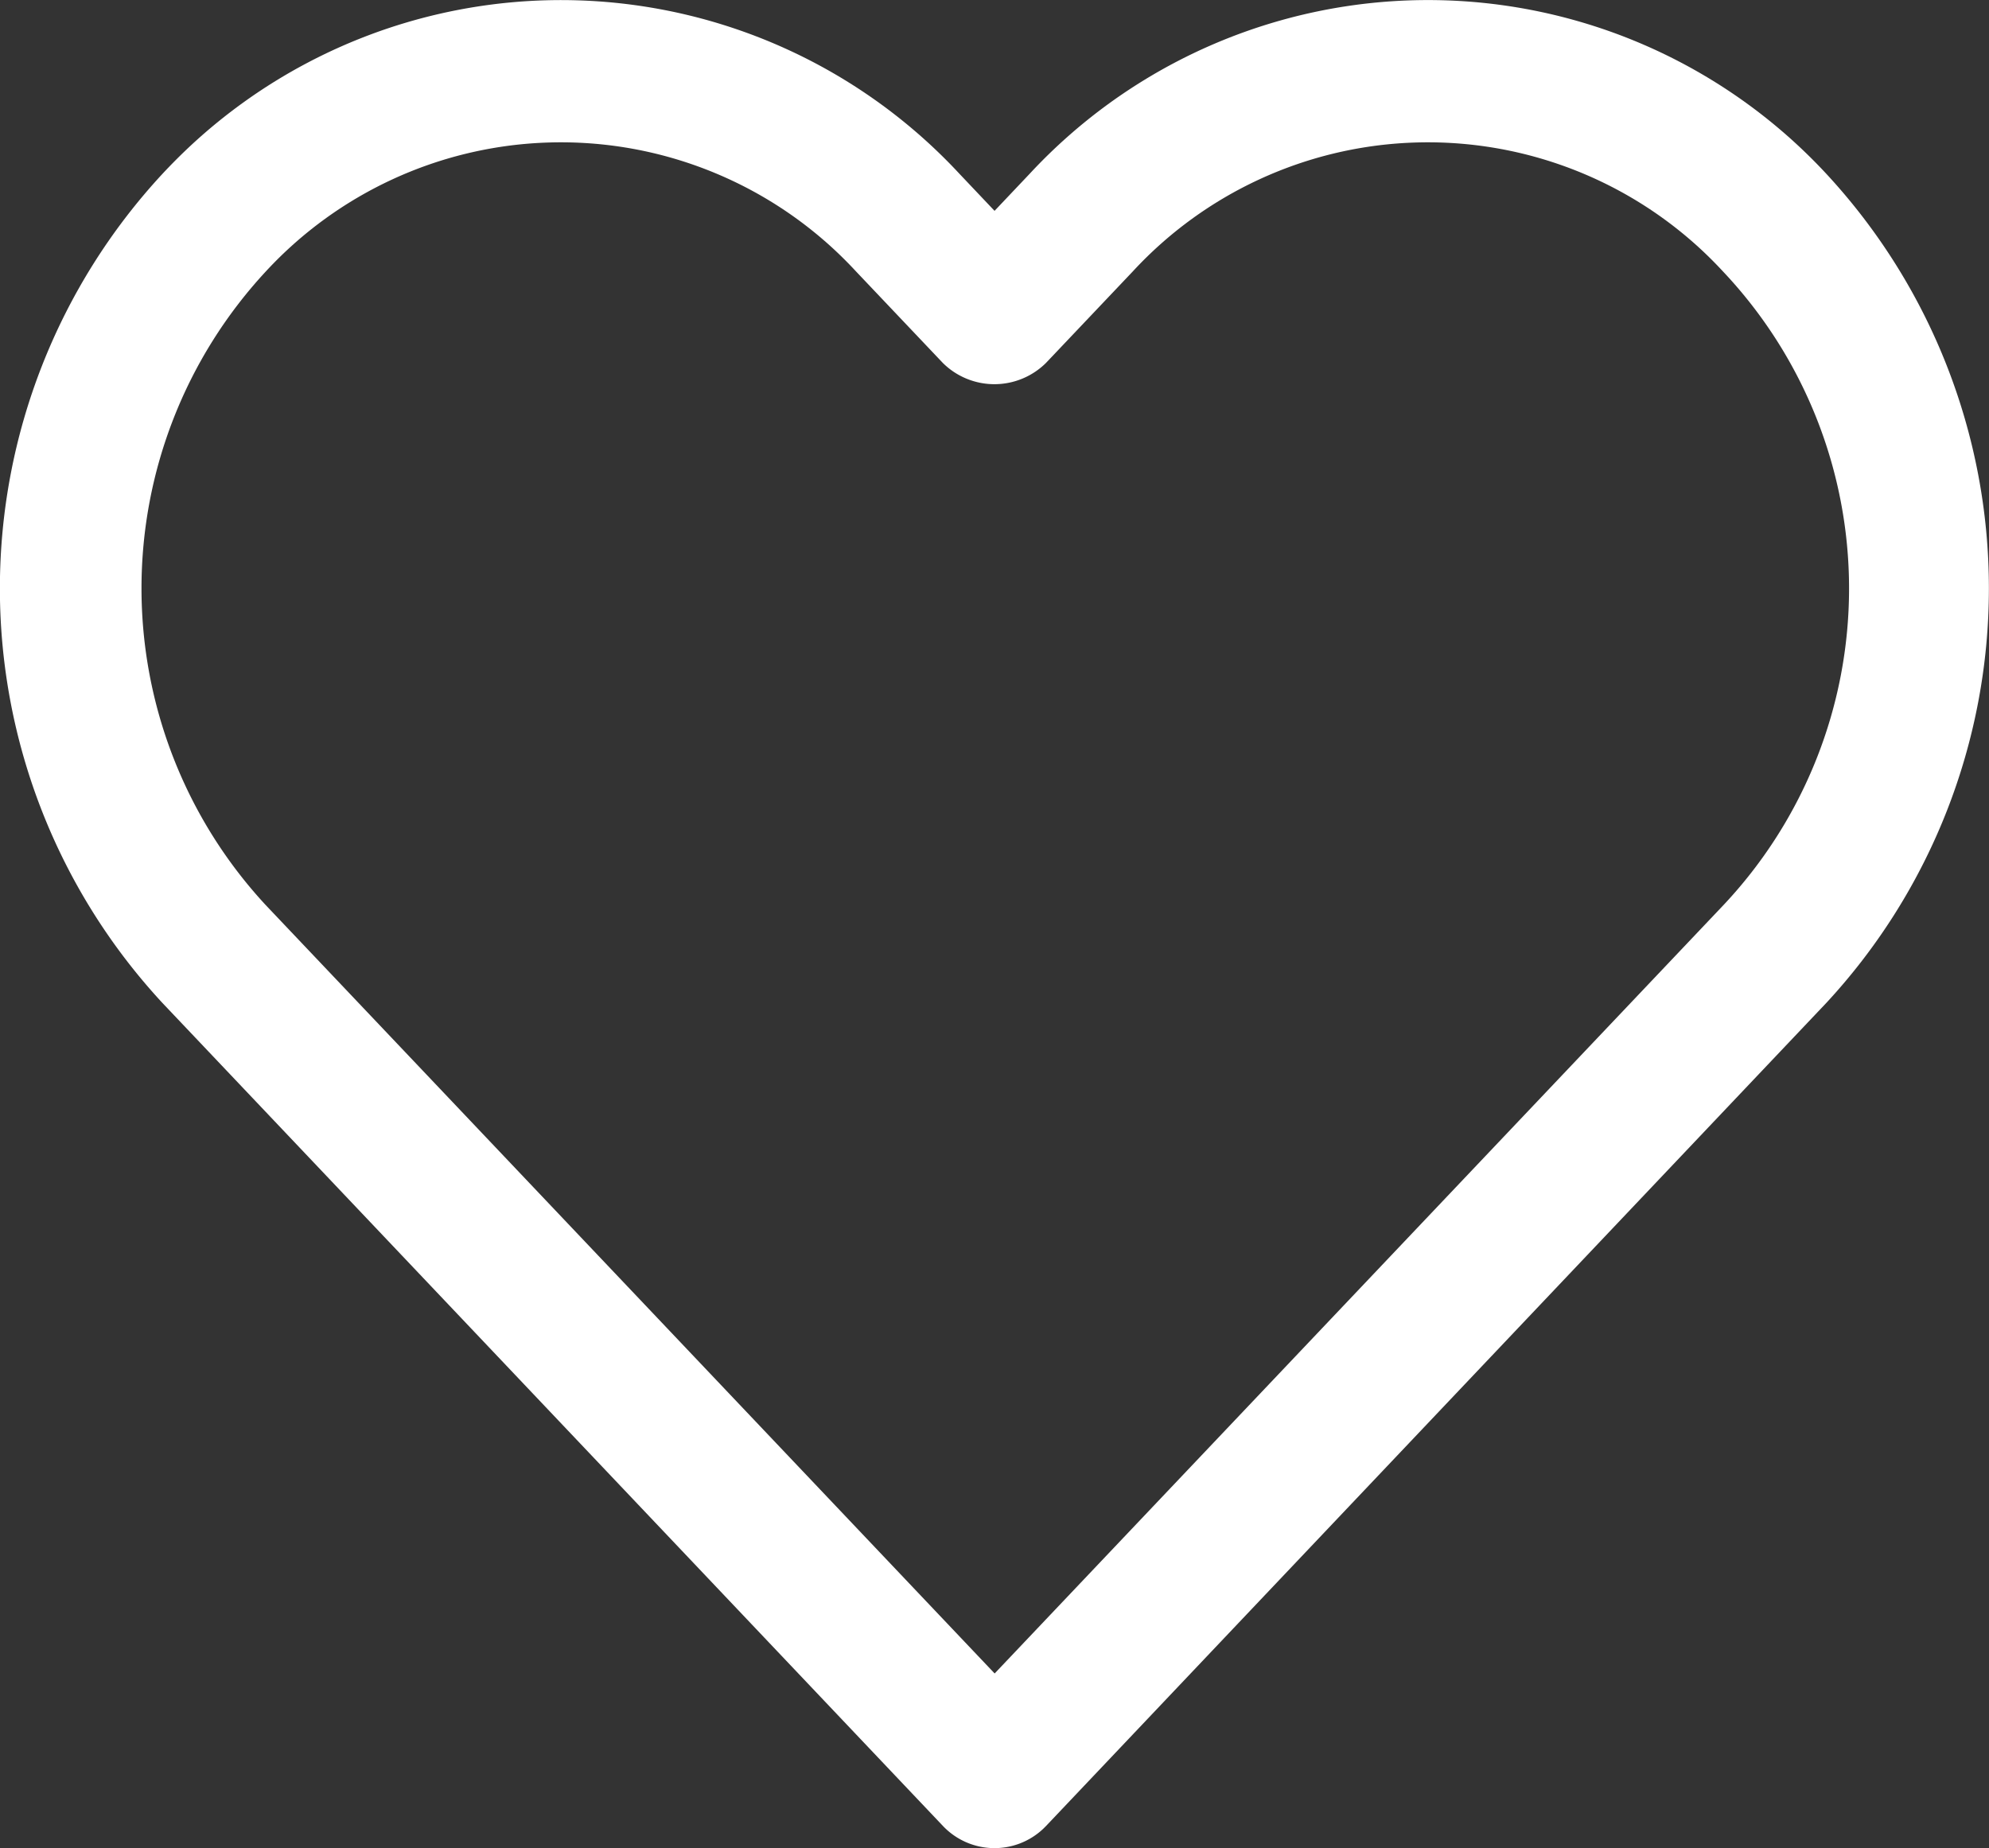 <svg xmlns="http://www.w3.org/2000/svg" width="20.327" height="18.888" viewBox="0 0 20.327 18.888">
  <rect x="0" y="0" width="20.327" height="18.888" fill="#333333" stroke="none"/>
  <g id="heart" transform="translate(-62 40.104)">
    <g id="Group_18" data-name="Group 18" transform="translate(62 -40.104)">
      <path id="Path_9" data-name="Path 9" d="M18.664,18.672a5.554,5.554,0,0,0-8.141,0l-.359.379-.359-.379a5.558,5.558,0,0,0-7.855-.289q-.149.139-.289.289a6.234,6.234,0,0,0,0,8.476l7.975,8.41a.726.726,0,0,0,1.027.028l.028-.028,7.972-8.41A6.233,6.233,0,0,0,18.664,18.672Zm-1.051,7.475h0L10.165,34,2.716,26.147a4.763,4.763,0,0,1,0-6.476,4.106,4.106,0,0,1,5.8-.233q.121.112.233.233l.886.934a.748.748,0,0,0,1.055,0l.886-.934a4.106,4.106,0,0,1,5.8-.233q.121.112.233.233A4.72,4.72,0,0,1,17.613,26.147Z" transform="translate(0 -16.896)" fill="#fff"/>
    </g>
  </g>
</svg>
